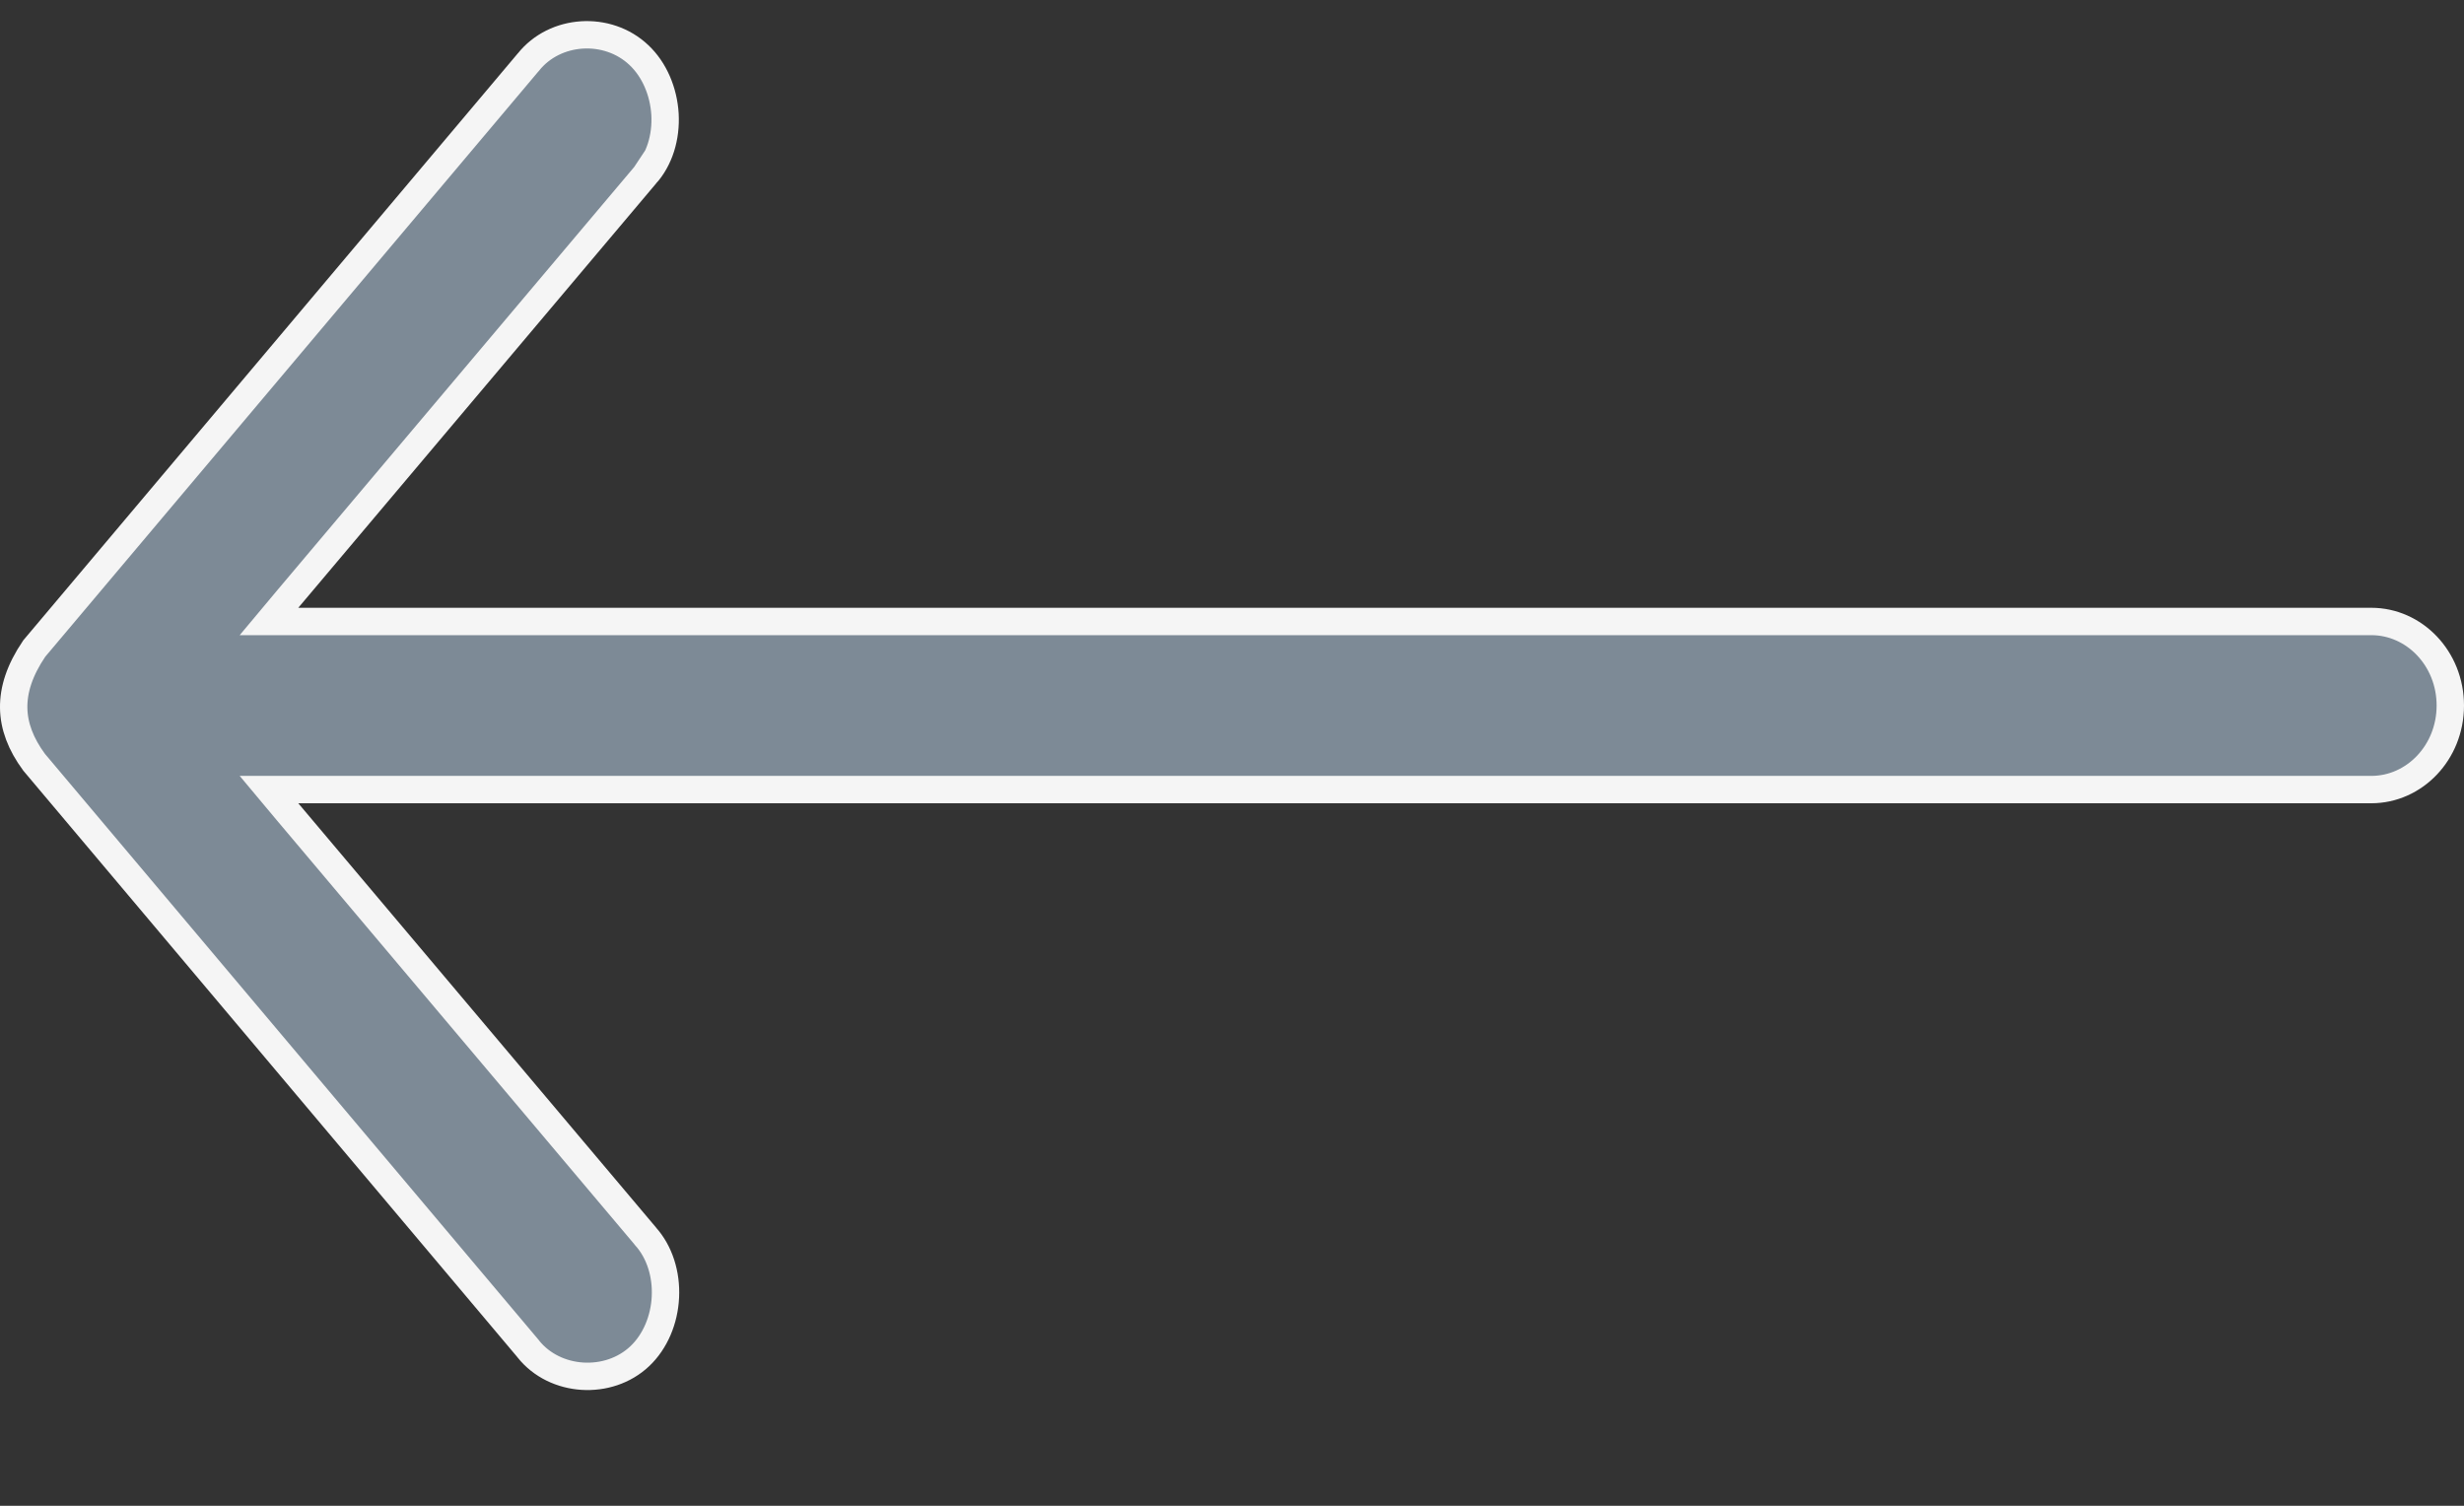 <svg width="18" height="11" viewBox="0 0 18 11" fill="none" xmlns="http://www.w3.org/2000/svg">
<rect x="0" y="0" width="18" height="11" fill="#333333" stroke="none"/>
<path d="M3.859 9.854L3.859 9.854L3.857 9.851L0.249 5.568C0.151 5.435 0.102 5.304 0.1 5.172C0.098 5.04 0.142 4.897 0.25 4.738L3.857 0.457L3.857 0.457L3.859 0.455C4.054 0.209 4.439 0.186 4.667 0.402L4.667 0.402C4.781 0.509 4.848 0.669 4.858 0.835C4.867 1.001 4.819 1.163 4.715 1.278L4.715 1.277L4.713 1.28L2.103 4.375L1.965 4.54H2.18L17.323 4.54C17.637 4.54 17.9 4.81 17.9 5.154C17.9 5.498 17.637 5.768 17.323 5.768L2.18 5.768H1.965L2.103 5.933L4.713 9.028L4.713 9.028L4.715 9.031C4.819 9.146 4.869 9.309 4.861 9.475C4.853 9.641 4.787 9.8 4.674 9.907C4.446 10.123 4.054 10.099 3.859 9.854Z" fill="#7D8A96" stroke="#F5F5F5" stroke-width="0.2"/>
</svg>
